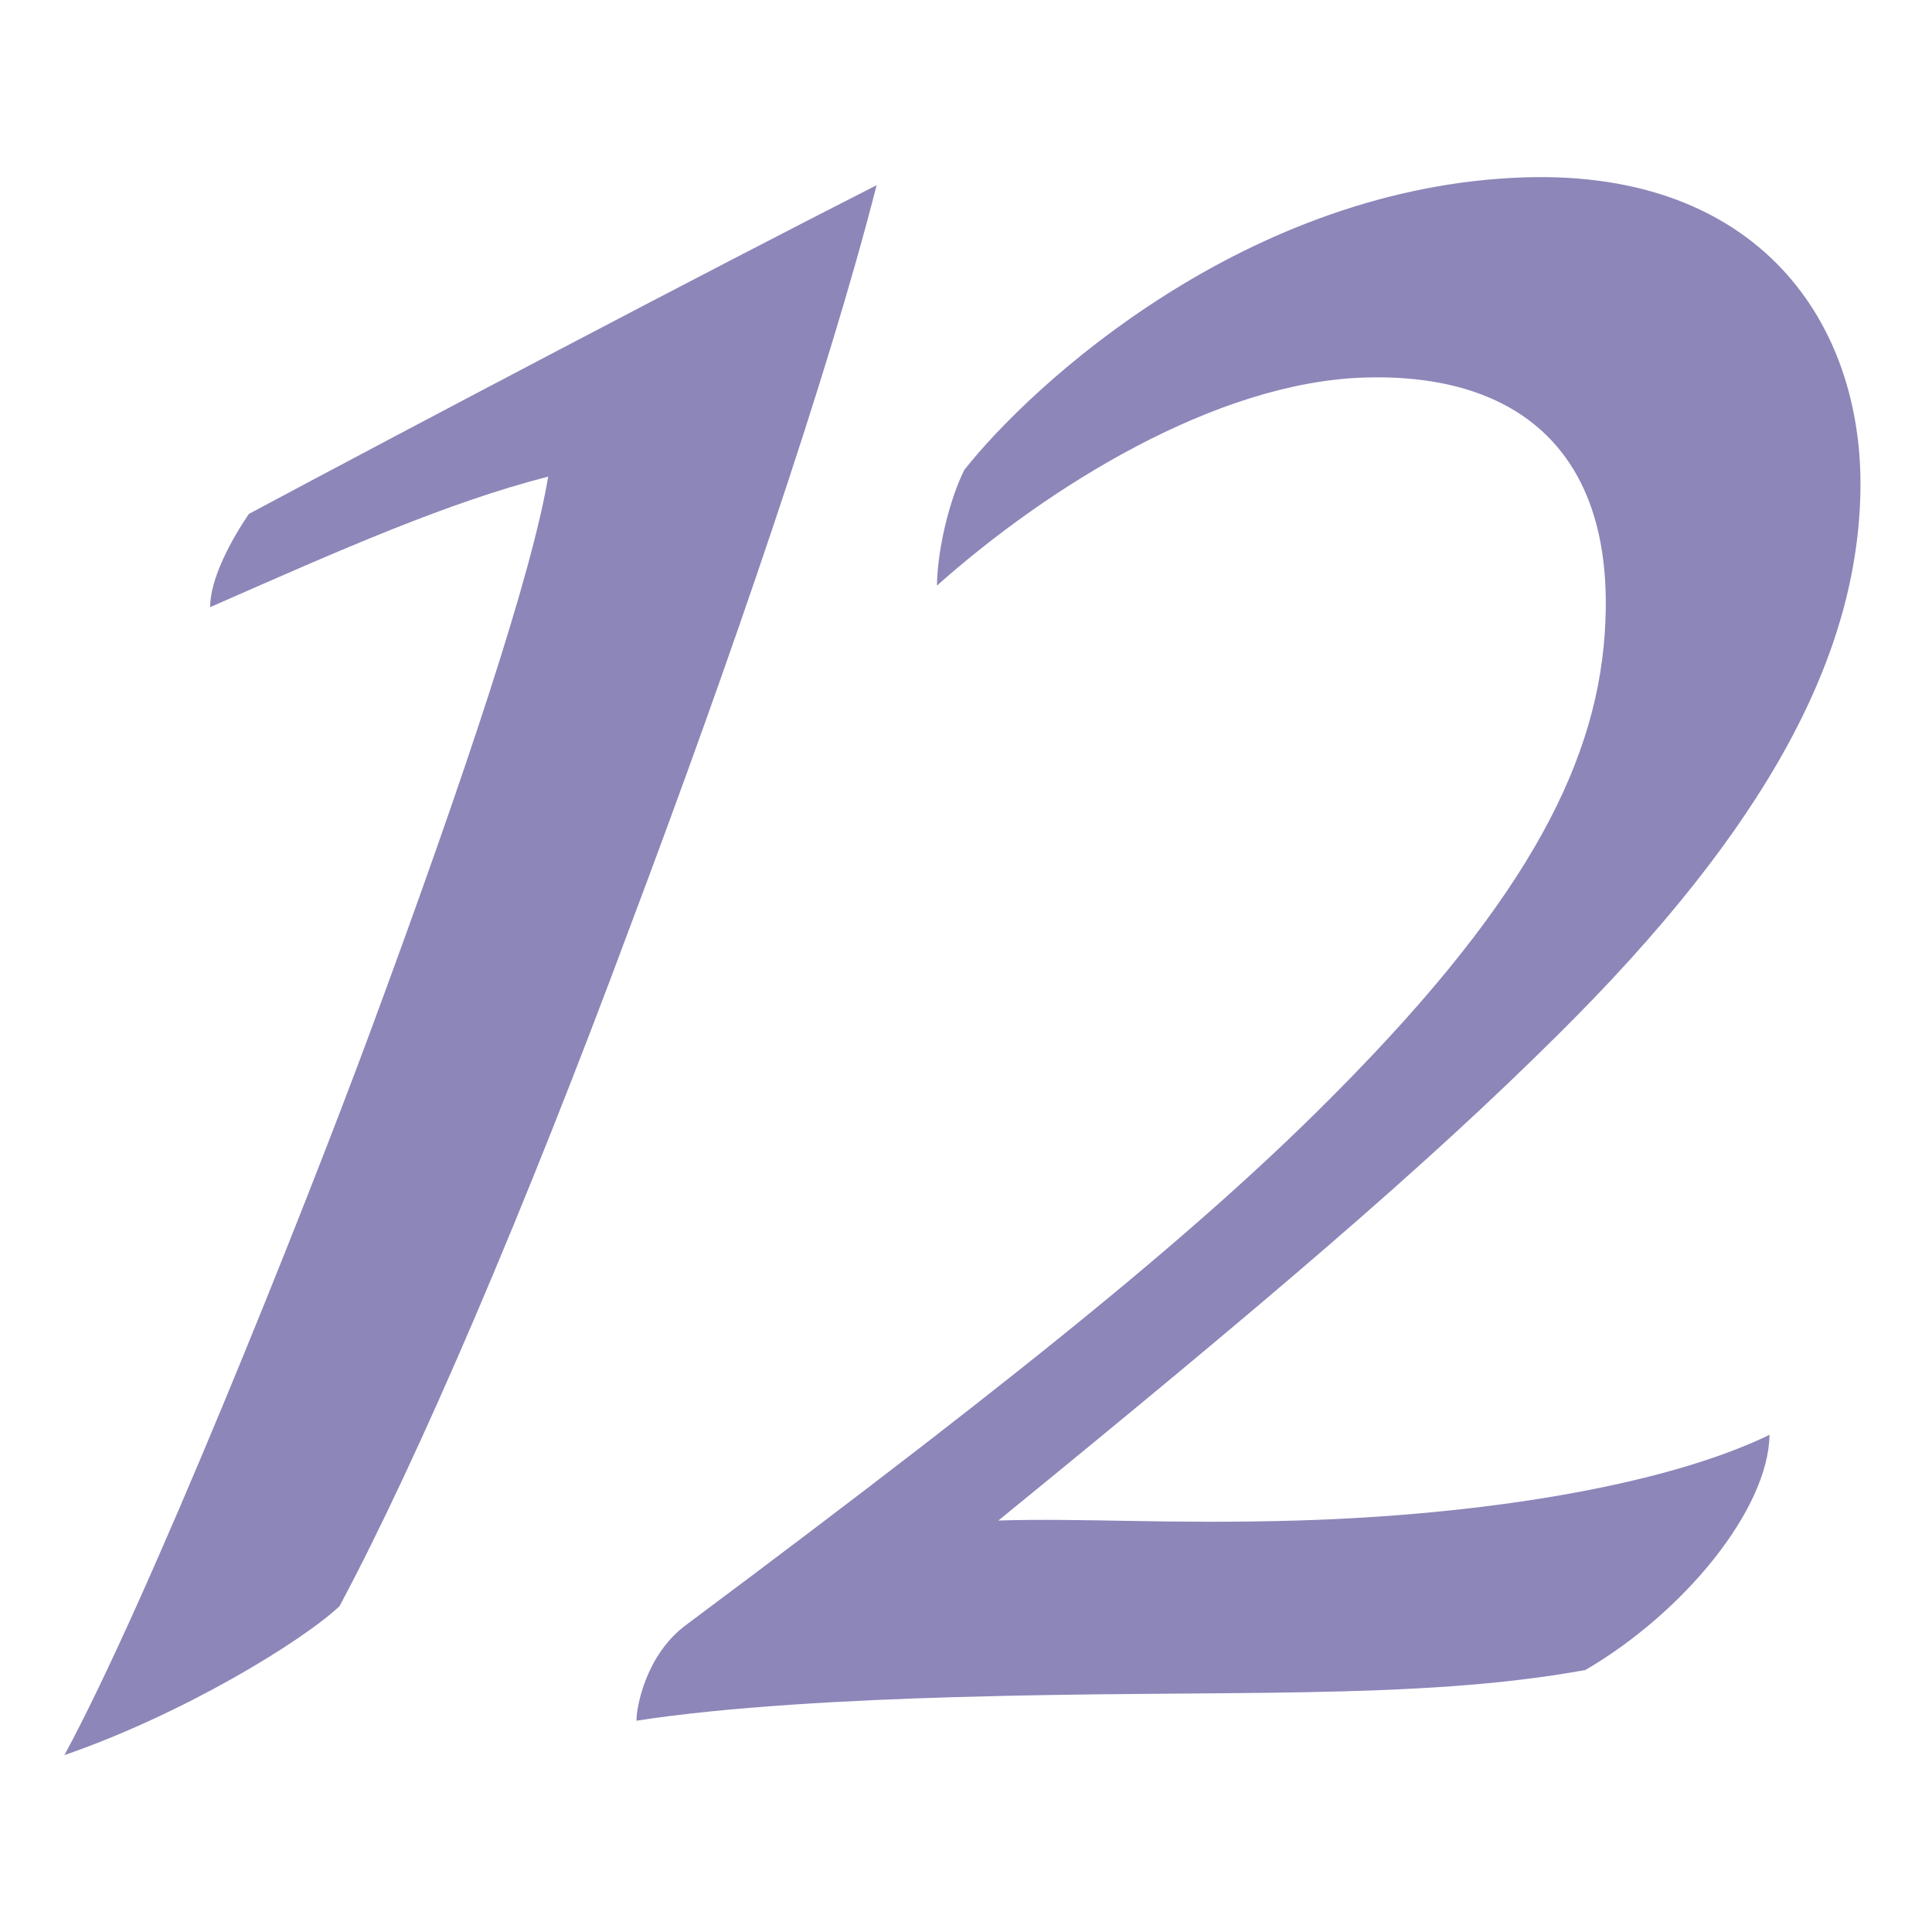 <svg width="120" height="120" viewBox="0 0 120 120" fill="none" xmlns="http://www.w3.org/2000/svg">
<path d="M13.051 37.694C13.069 35.902 14.354 33.549 15.458 31.92C25.341 26.635 43.66 16.987 54.448 11.502C51.425 23.376 45.289 41.224 39.171 57.461C32.672 74.965 26.029 90.514 21.088 99.763C18.734 101.972 11.349 106.479 4 109.013C9.123 99.582 18.753 75.562 23.024 64.014C28.962 47.958 33.071 35.522 34.048 29.603C27.785 31.214 21.323 34.074 13.051 37.712V37.694Z" fill="#8D86B9"/>
<path d="M59.352 105.411C52.926 105.592 45.07 106.008 39.531 106.877C39.531 105.99 40.129 102.75 42.645 100.904C64.819 84.359 75.842 75.291 84.169 66.656C95.754 54.71 99.627 46.22 99.736 37.821C99.881 27.829 94.052 23.177 84.784 23.449C75.498 23.72 65.054 30.273 58.194 36.373C58.23 34.056 58.99 30.997 59.895 29.187C64.076 23.883 77.471 11.538 94.776 11.013C109.239 10.597 115.701 20.046 115.556 30.4C115.412 40.573 109.909 51.27 96.695 64.34C88.549 72.431 78.793 80.757 62.013 94.442C67.371 94.279 72.53 94.677 80.567 94.442C91.808 94.116 103.248 92.342 109.909 89.12C109.836 93.754 104.587 100.162 98.469 103.728C87.916 105.646 75.788 104.922 59.37 105.411H59.352Z" fill="#8D86B9"/>
</svg>
